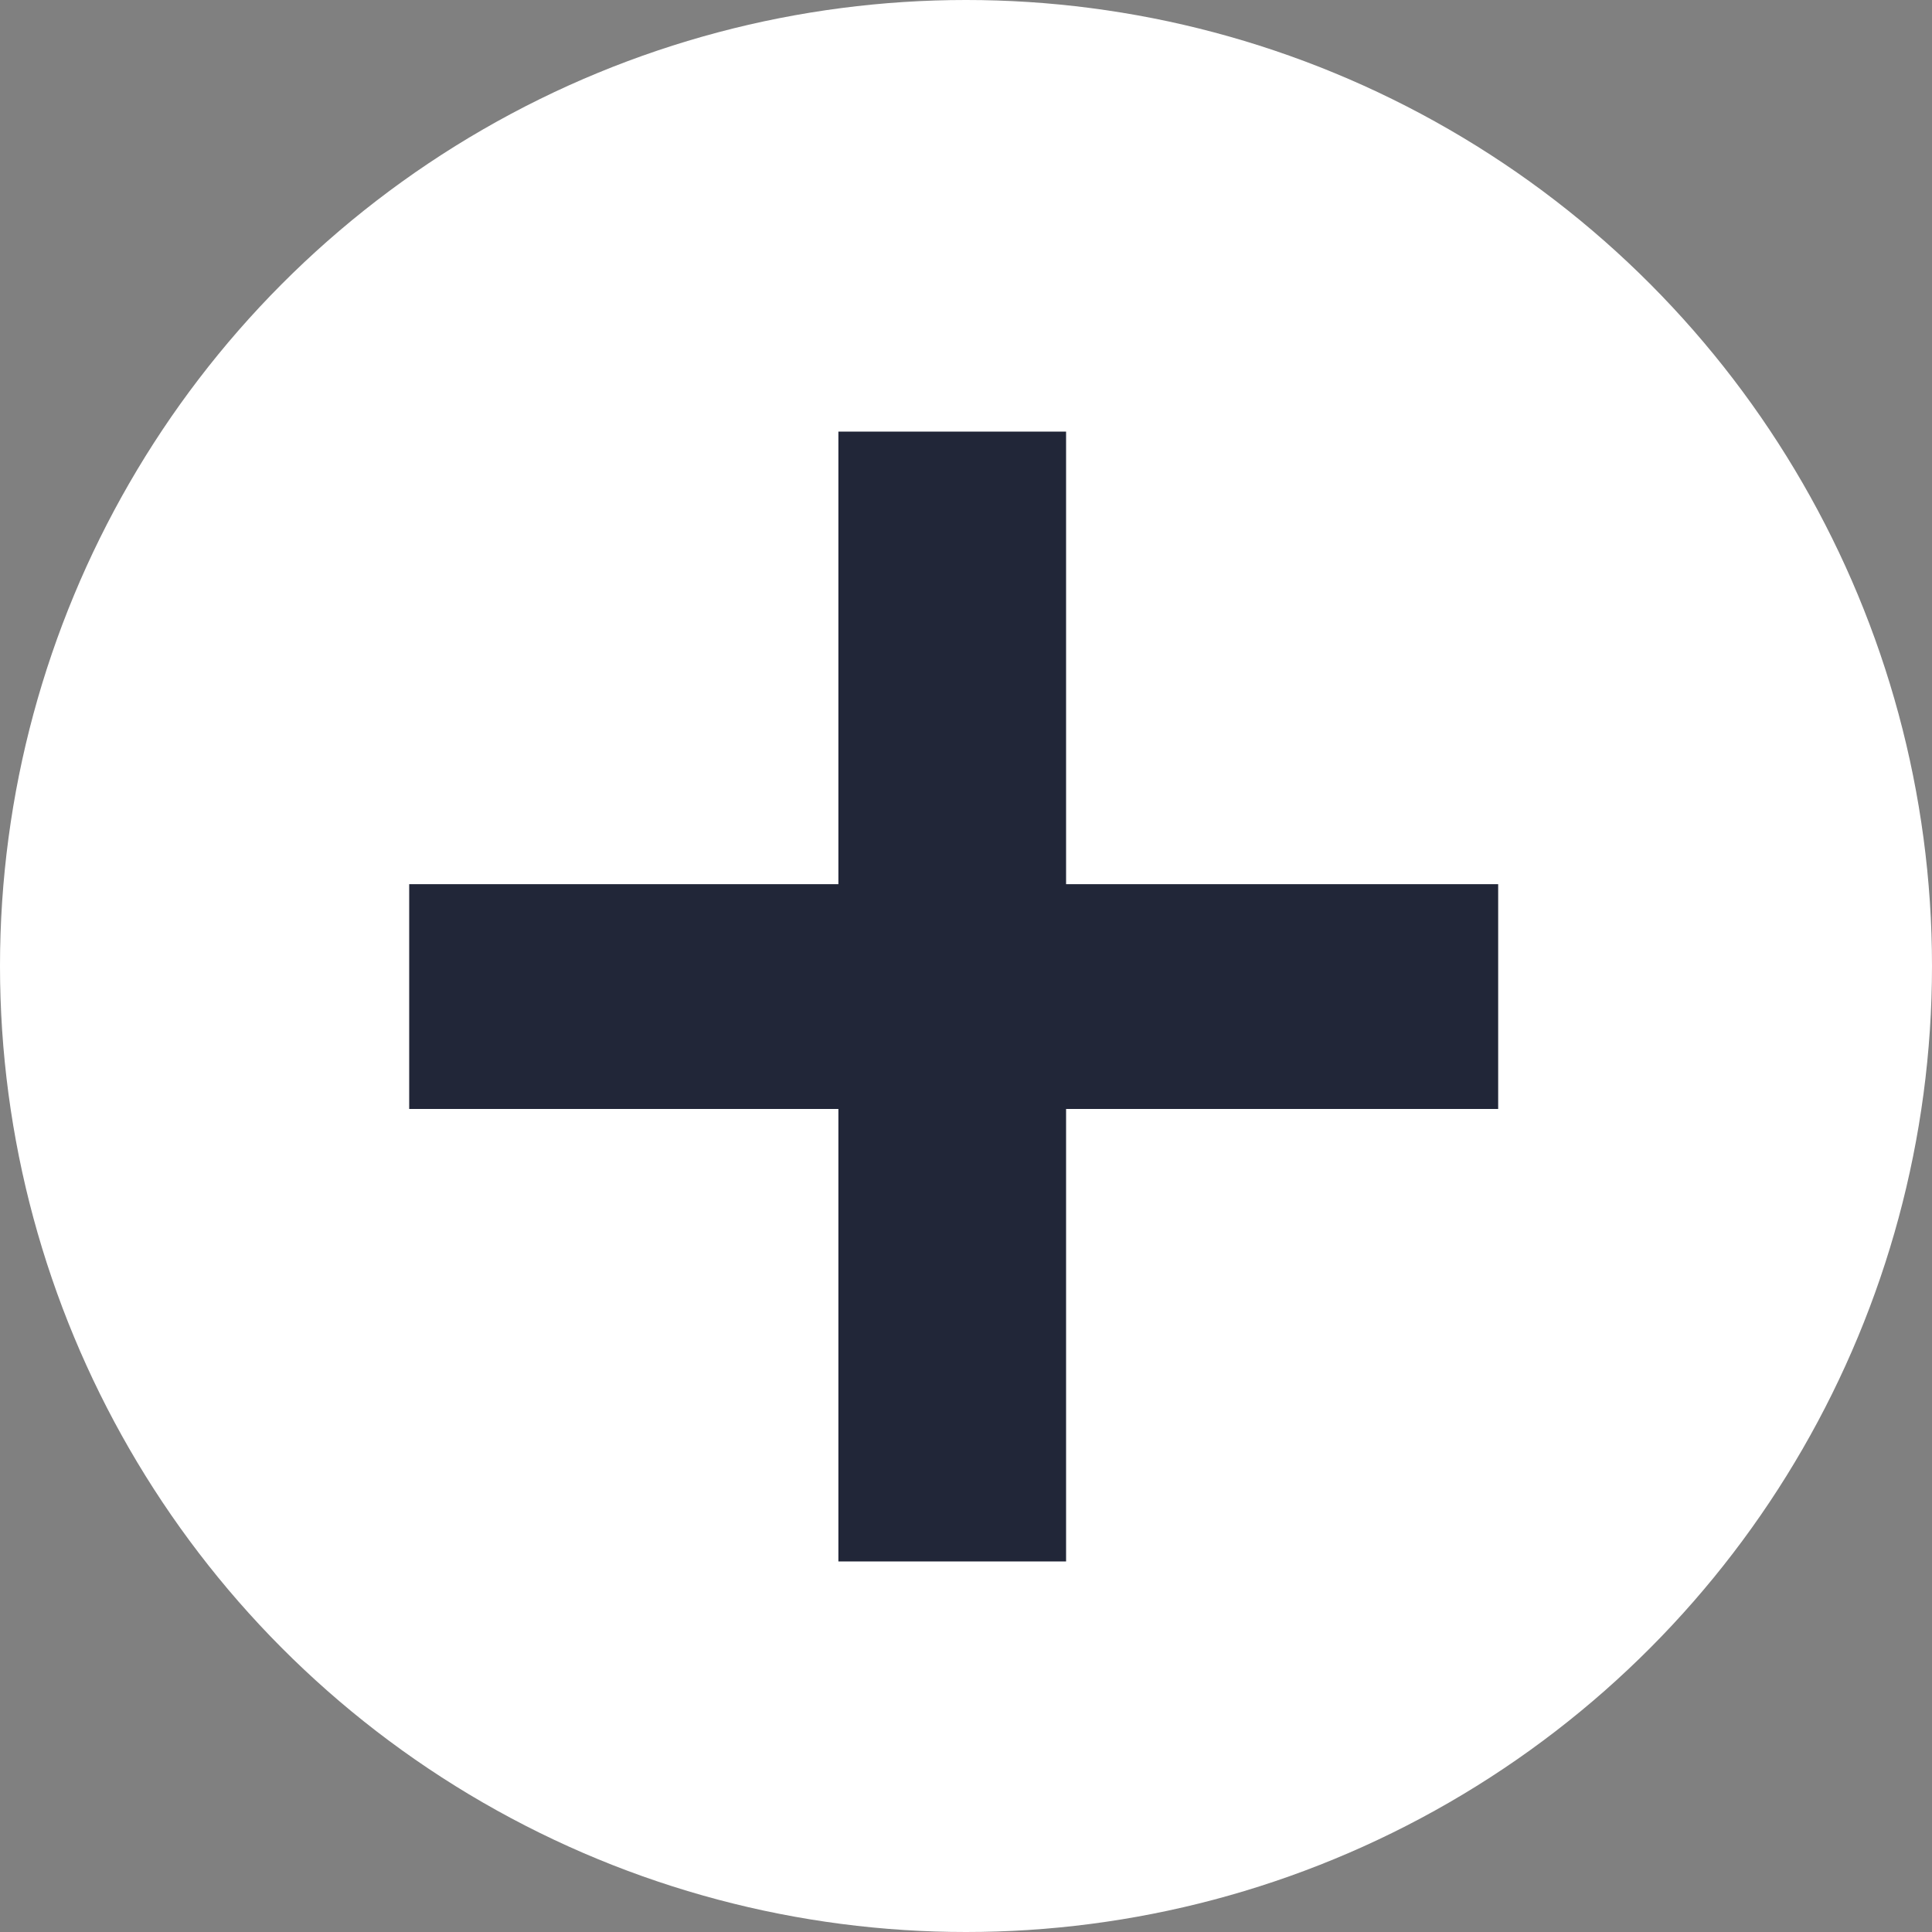 <?xml version="1.0" encoding="UTF-8"?> <svg xmlns="http://www.w3.org/2000/svg" width="20" height="20" viewBox="0 0 20 20" fill="none"><rect x="0" y="0" width="20" height="20" fill="#808080" stroke="none"/> <circle cx="10" cy="10" r="10" fill="white"></circle> <path d="M4.236 9.153H8.679V4.468H11.036V9.153H15.509V11.48H11.036V16.164H8.679V11.48H4.236V9.153Z" fill="#212638"></path> </svg> 